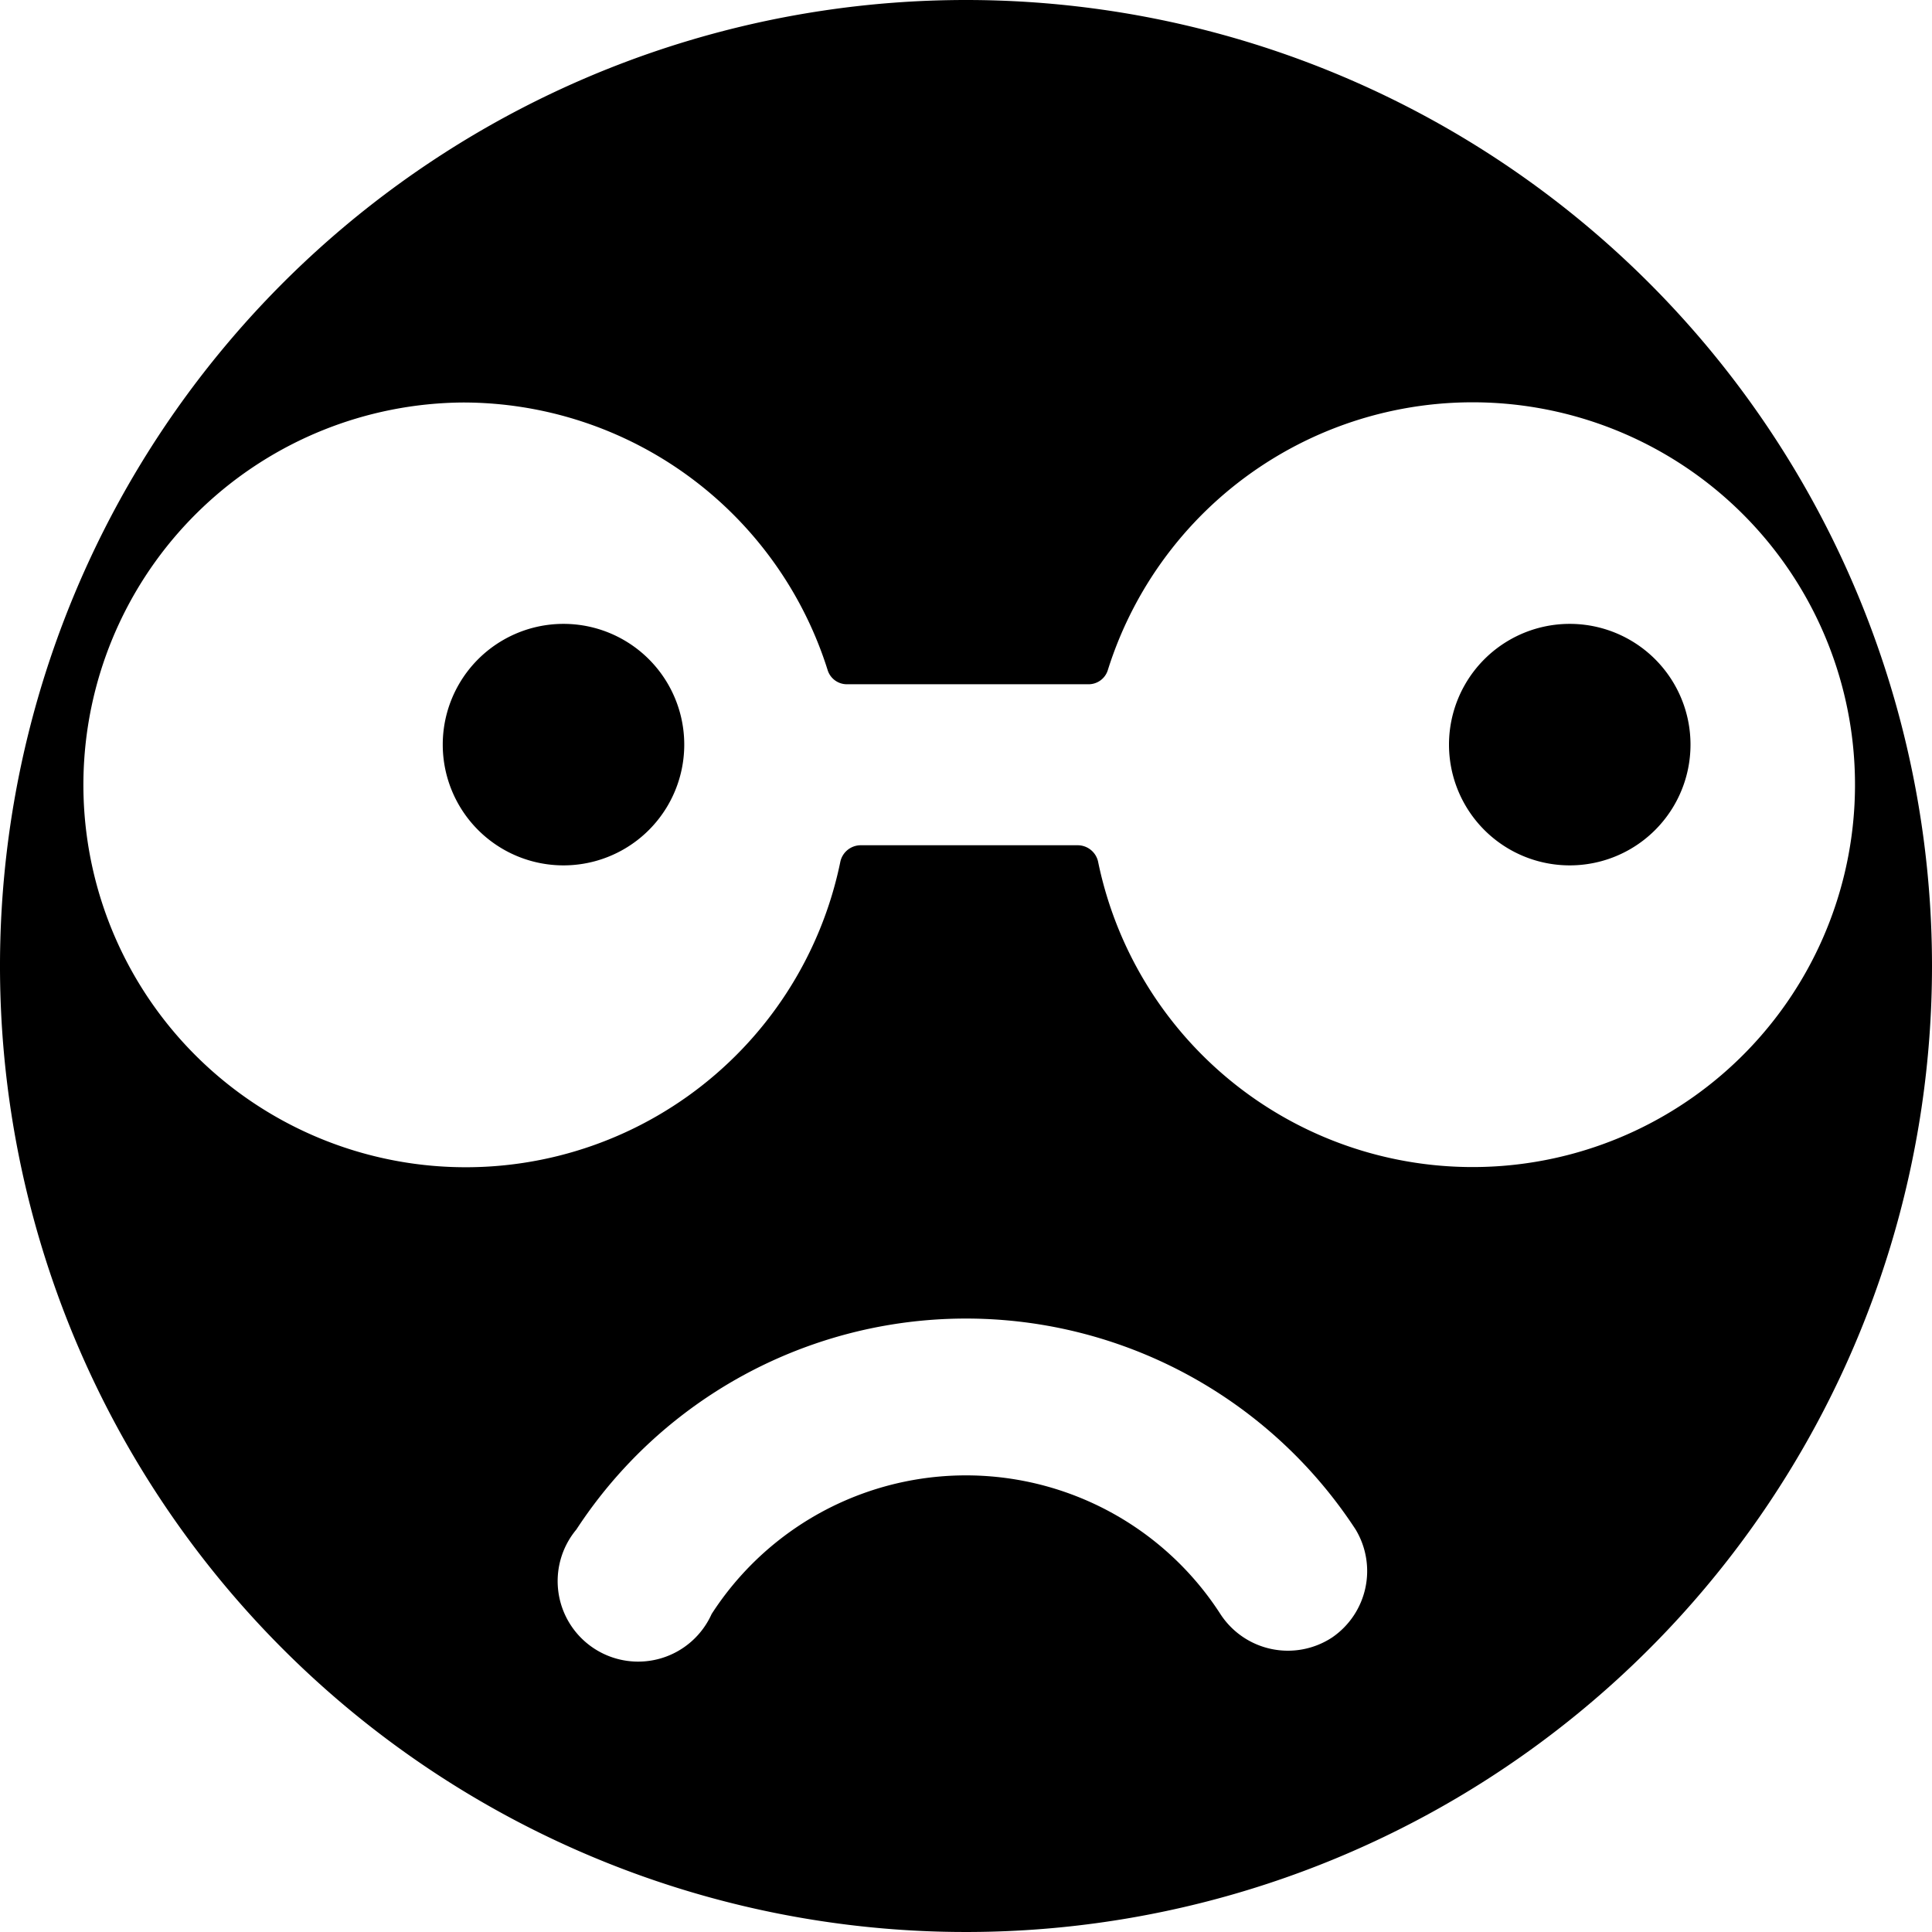 <svg xmlns="http://www.w3.org/2000/svg" viewBox="0 0 24 24"><g><path d="M12 0a12 12 0 1 0 12 12A12 12 0 0 0 12 0ZM5.75 5a4.75 4.75 0 0 1 4.53 3.32 0.25 0.25 0 0 0 0.24 0.18h3a0.25 0.25 0 0 0 0.24 -0.17 4.75 4.75 0 1 1 -0.12 2.37 0.26 0.26 0 0 0 -0.25 -0.2h-2.7a0.26 0.26 0 0 0 -0.25 0.2A4.75 4.75 0 1 1 5.75 5Zm10.8 15.34a1 1 0 0 1 -1.39 -0.29 3.76 3.76 0 0 0 -6.32 0A1 1 0 1 1 7.16 19a5.78 5.78 0 0 1 9.68 0 1 1 0 0 1 -0.29 1.34Z" fill="#000000" stroke-width="1"></path><path d="M5.5 9.25a1.5 1.5 0 1 0 3 0 1.5 1.5 0 1 0 -3 0" fill="#000000" stroke-width="1"></path><path d="M18 9.25a1.5 1.5 0 1 0 3 0 1.5 1.5 0 1 0 -3 0" fill="#000000" stroke-width="1"></path></g></svg>